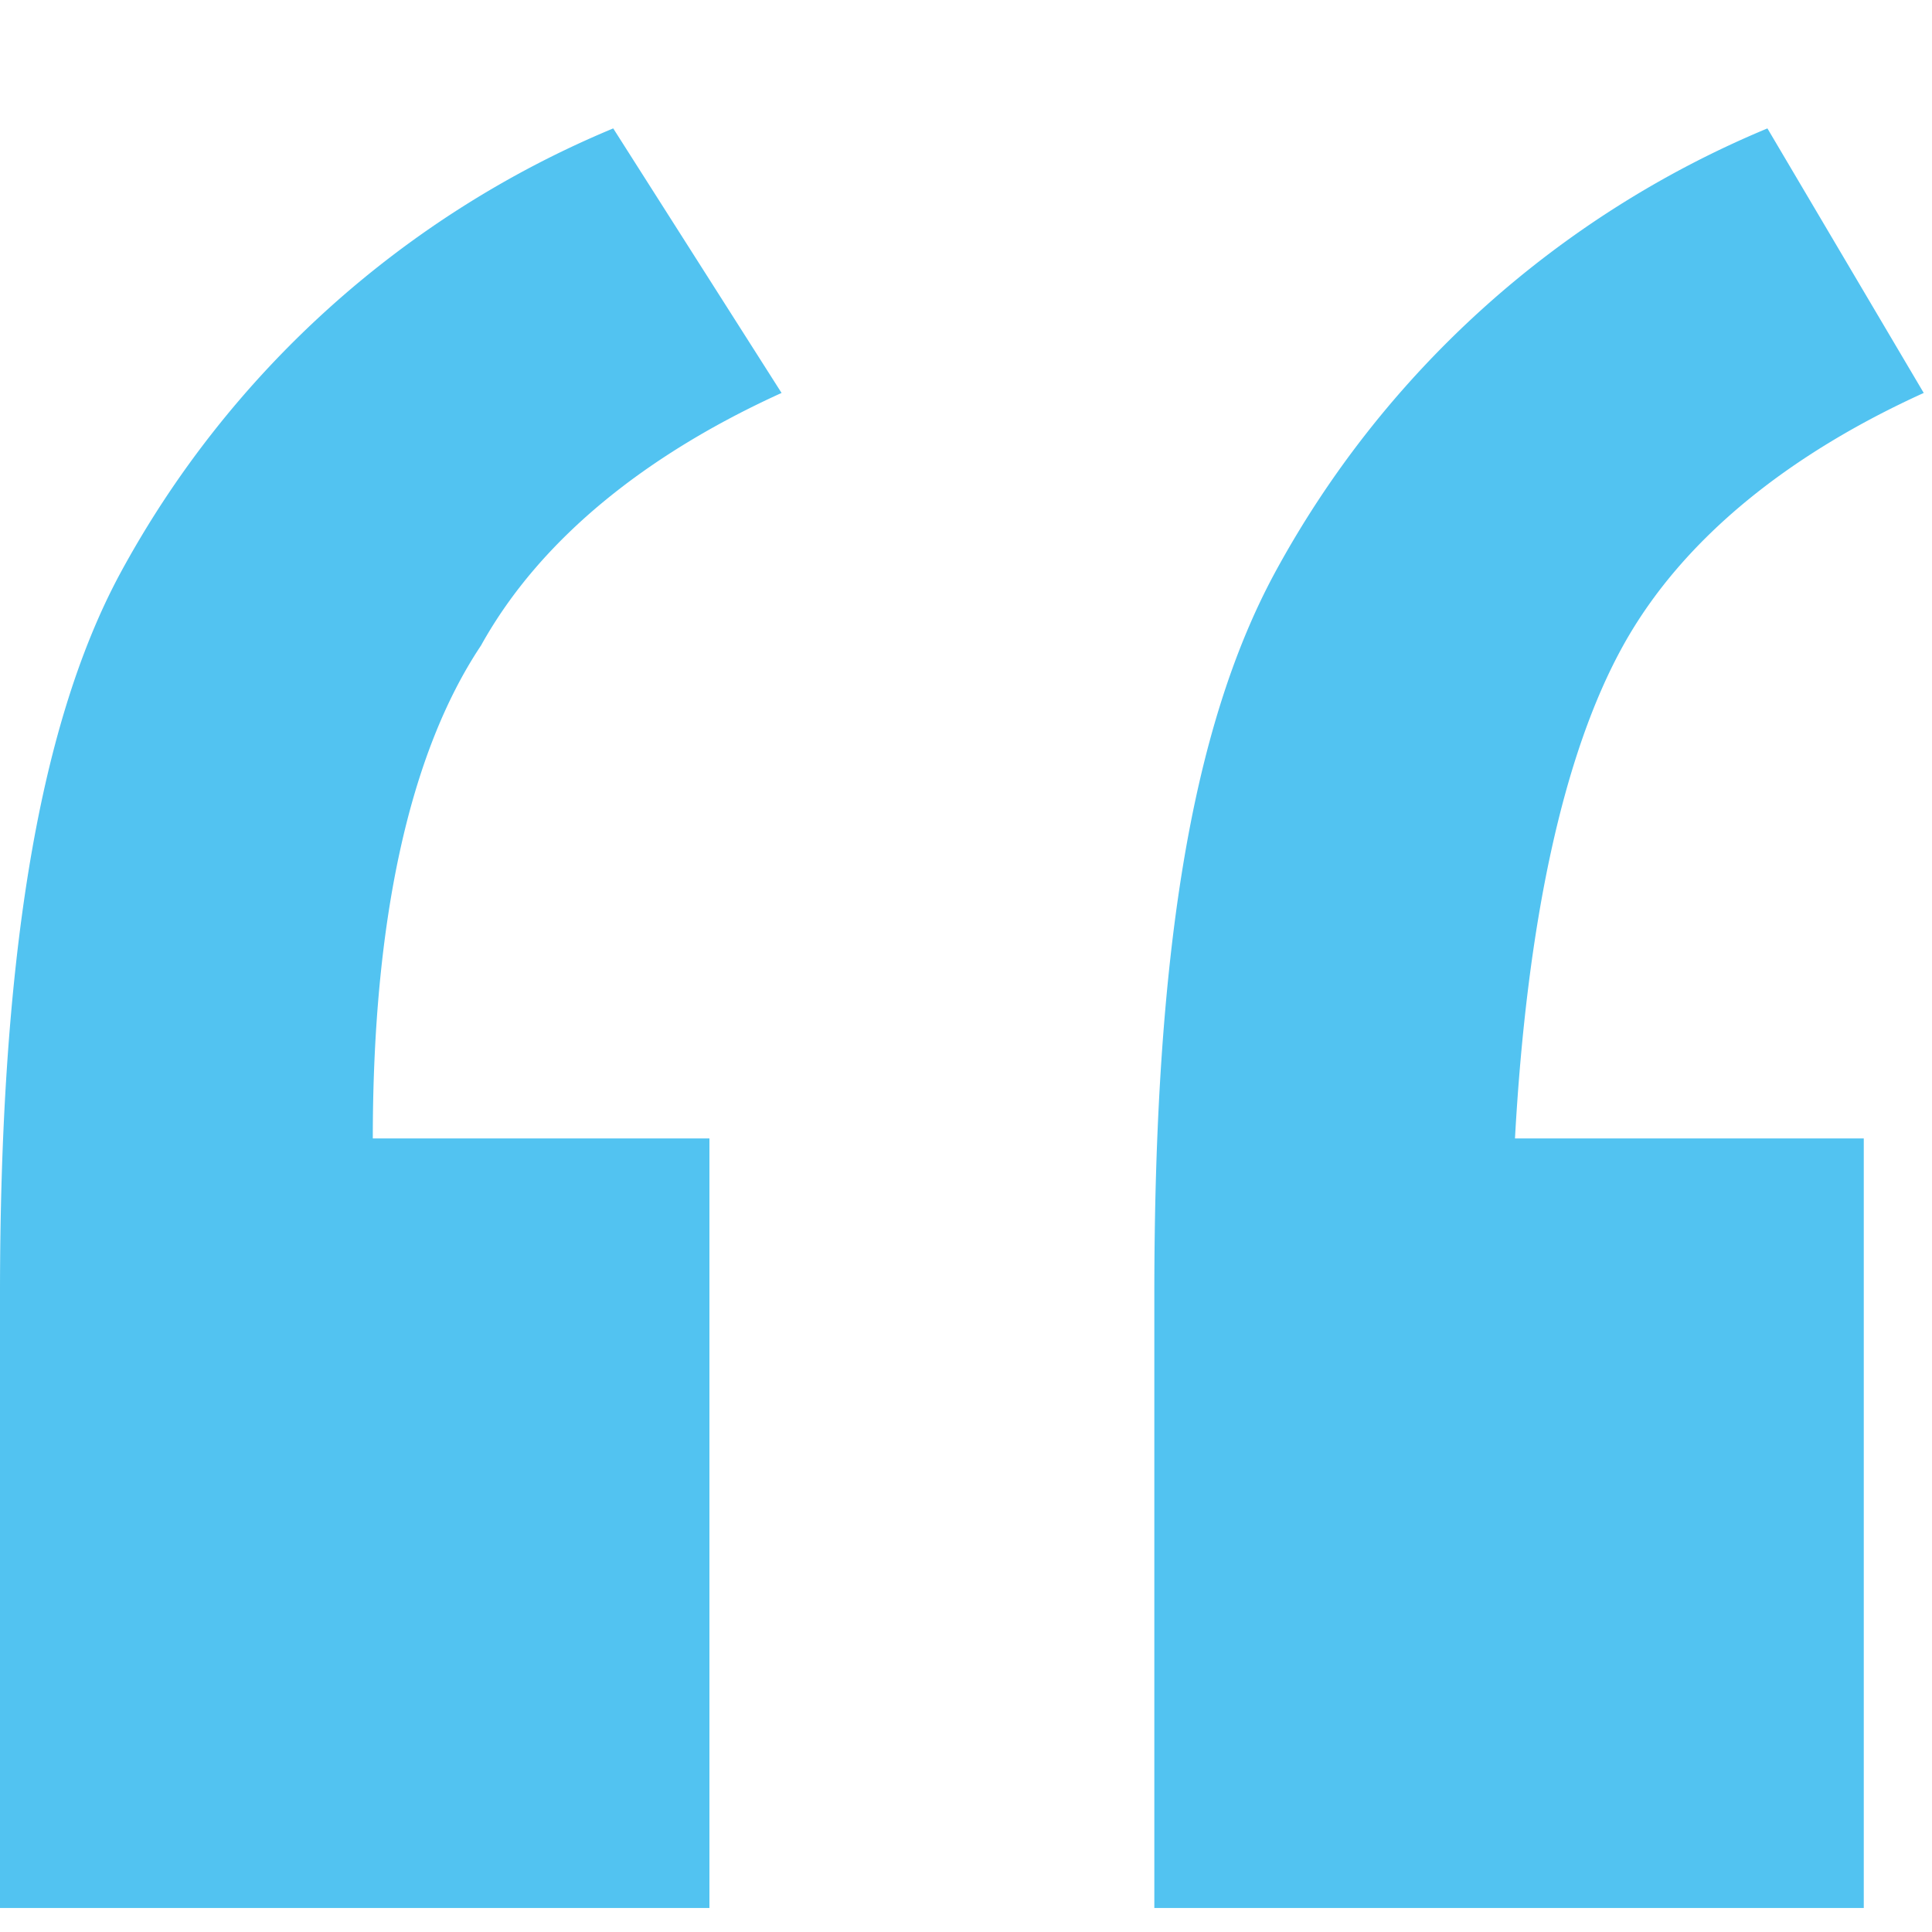 <svg xmlns="http://www.w3.org/2000/svg" width="54" height="54" viewBox="0 0 54 54">
  <g id="Quote" transform="translate(0 0.326)">
    <path id="Path_19" data-name="Path 19" d="M19.829,28.231V49.74H0V32.6c0-9.074,1.008-15.8,3.361-20.165A27.811,27.811,0,0,1,17.14,0l4.705,7.394c-3.7,1.68-6.722,4.033-8.4,7.058-2.017,3.025-3.025,7.73-3.025,13.779Zm32.264,0V49.74H32.264V32.6c0-9.41,1.008-15.8,3.361-20.165A27.811,27.811,0,0,1,49.4,0l4.369,7.394c-3.7,1.68-6.722,4.033-8.4,7.058s-2.689,7.73-3.025,13.779Z" transform="translate(0 3.263)" fill="#52c3f1"/>
    <rect id="Rectangle_1451" data-name="Rectangle 1451" width="54" height="54" transform="translate(0 -0.326)" fill="none"/>
  </g>
</svg>
